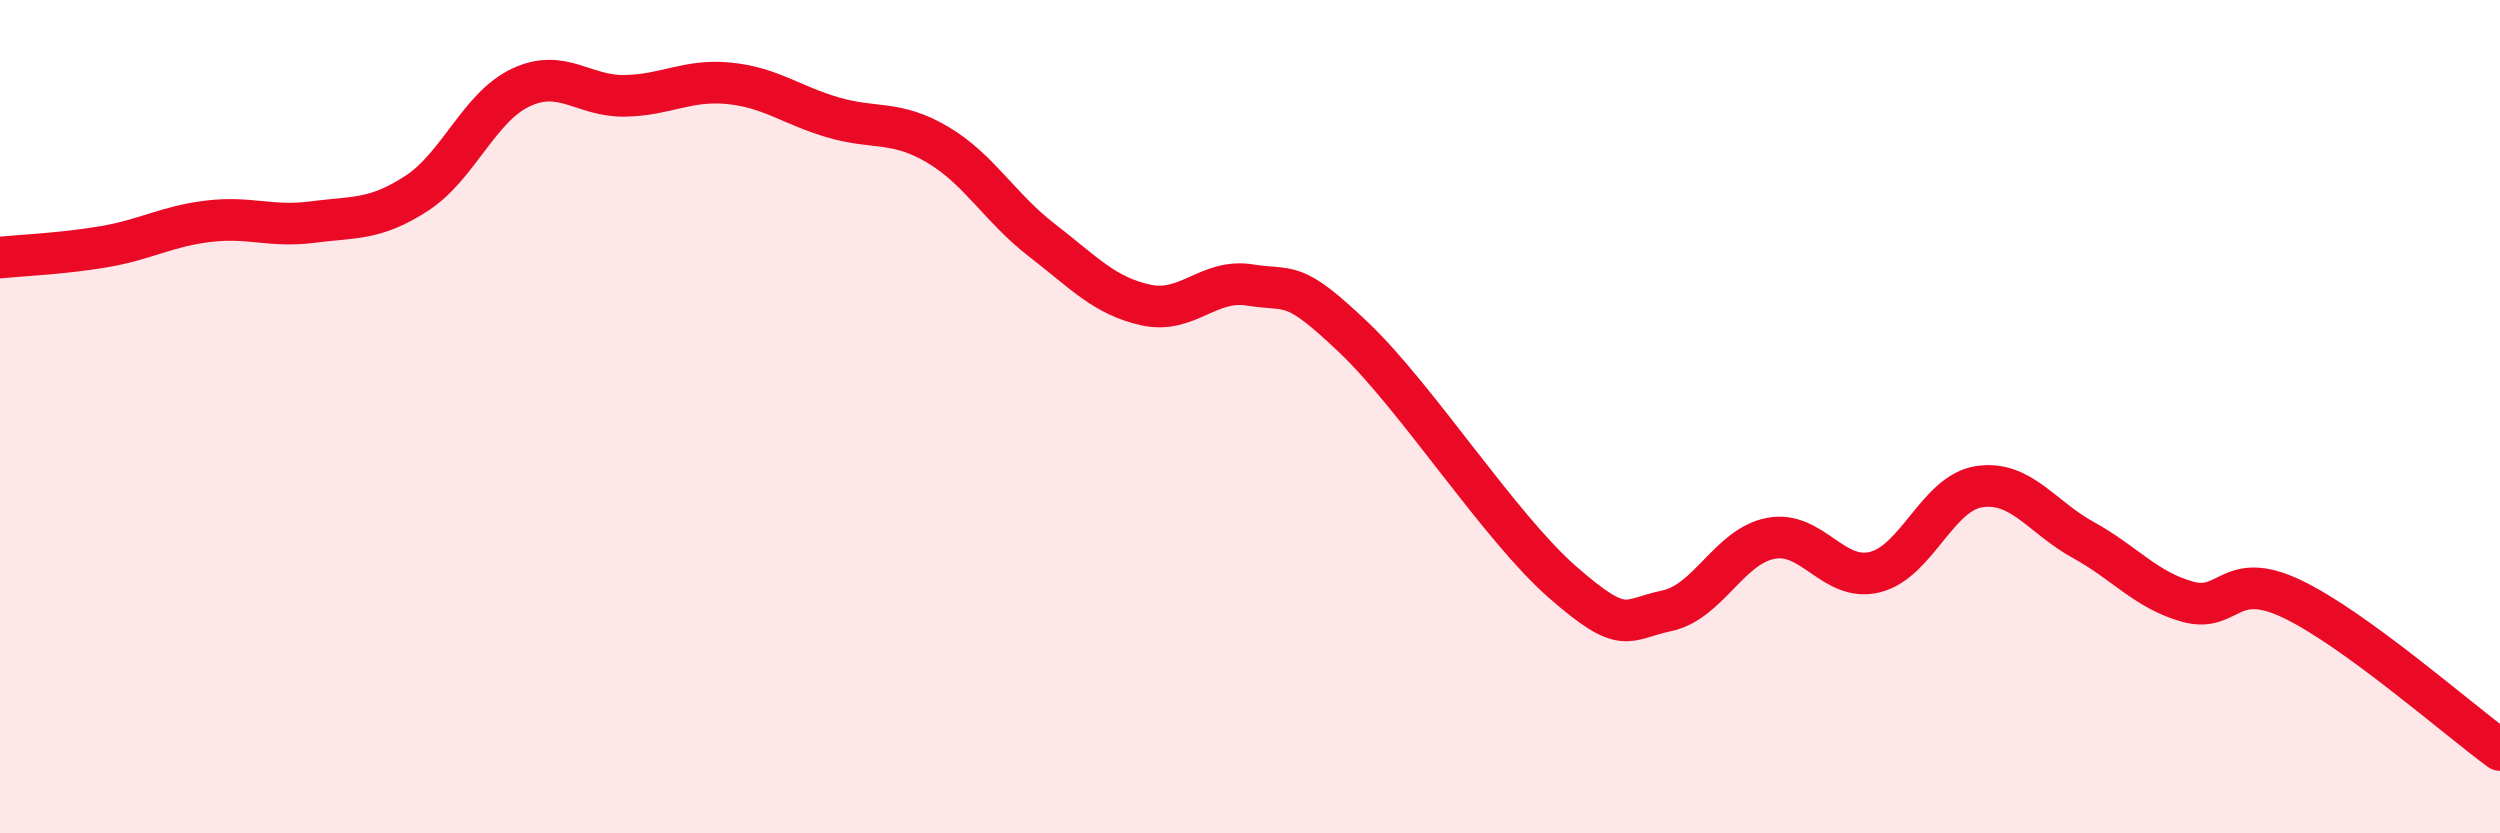 
    <svg width="60" height="20" viewBox="0 0 60 20" xmlns="http://www.w3.org/2000/svg">
      <path
        d="M 0,6.18 C 0.5,6.13 1.5,6.09 2.5,5.92 C 3.5,5.75 4,5.43 5,5.31 C 6,5.19 6.5,5.46 7.5,5.33 C 8.5,5.2 9,5.29 10,4.64 C 11,3.99 11.5,2.57 12.5,2.1 C 13.5,1.63 14,2.32 15,2.3 C 16,2.28 16.5,1.9 17.5,2 C 18.5,2.1 19,2.53 20,2.82 C 21,3.11 21.5,2.88 22.5,3.47 C 23.5,4.06 24,4.99 25,5.76 C 26,6.53 26.5,7.1 27.5,7.32 C 28.5,7.54 29,6.68 30,6.84 C 31,7 31,6.68 32.5,8.11 C 34,9.54 36,12.66 37.5,13.97 C 39,15.28 39,14.87 40,14.66 C 41,14.45 41.5,13.11 42.5,12.92 C 43.5,12.73 44,13.98 45,13.73 C 46,13.48 46.5,11.83 47.5,11.68 C 48.5,11.53 49,12.41 50,12.96 C 51,13.51 51.5,14.16 52.5,14.44 C 53.5,14.72 53.5,13.66 55,14.37 C 56.5,15.08 59,17.27 60,18L60 20L0 20Z"
        fill="#EB0A25"
        opacity="0.1"
        stroke-linecap="round"
        stroke-linejoin="round"
      />
      <path
        d="M 0,6.18 C 0.5,6.13 1.5,6.09 2.5,5.92 C 3.5,5.75 4,5.43 5,5.31 C 6,5.19 6.5,5.46 7.5,5.33 C 8.5,5.2 9,5.29 10,4.64 C 11,3.99 11.5,2.57 12.5,2.1 C 13.5,1.63 14,2.32 15,2.3 C 16,2.28 16.5,1.9 17.5,2 C 18.5,2.1 19,2.53 20,2.82 C 21,3.11 21.5,2.88 22.5,3.47 C 23.5,4.06 24,4.99 25,5.76 C 26,6.53 26.5,7.1 27.5,7.32 C 28.5,7.54 29,6.68 30,6.84 C 31,7 31,6.68 32.5,8.11 C 34,9.54 36,12.66 37.5,13.97 C 39,15.28 39,14.87 40,14.66 C 41,14.45 41.5,13.11 42.5,12.92 C 43.5,12.73 44,13.98 45,13.73 C 46,13.48 46.5,11.83 47.5,11.68 C 48.5,11.53 49,12.41 50,12.96 C 51,13.51 51.5,14.16 52.5,14.44 C 53.5,14.72 53.5,13.66 55,14.37 C 56.5,15.08 59,17.27 60,18"
        stroke="#EB0A25"
        stroke-width="1"
        fill="none"
        stroke-linecap="round"
        stroke-linejoin="round"
      />
    </svg>
  